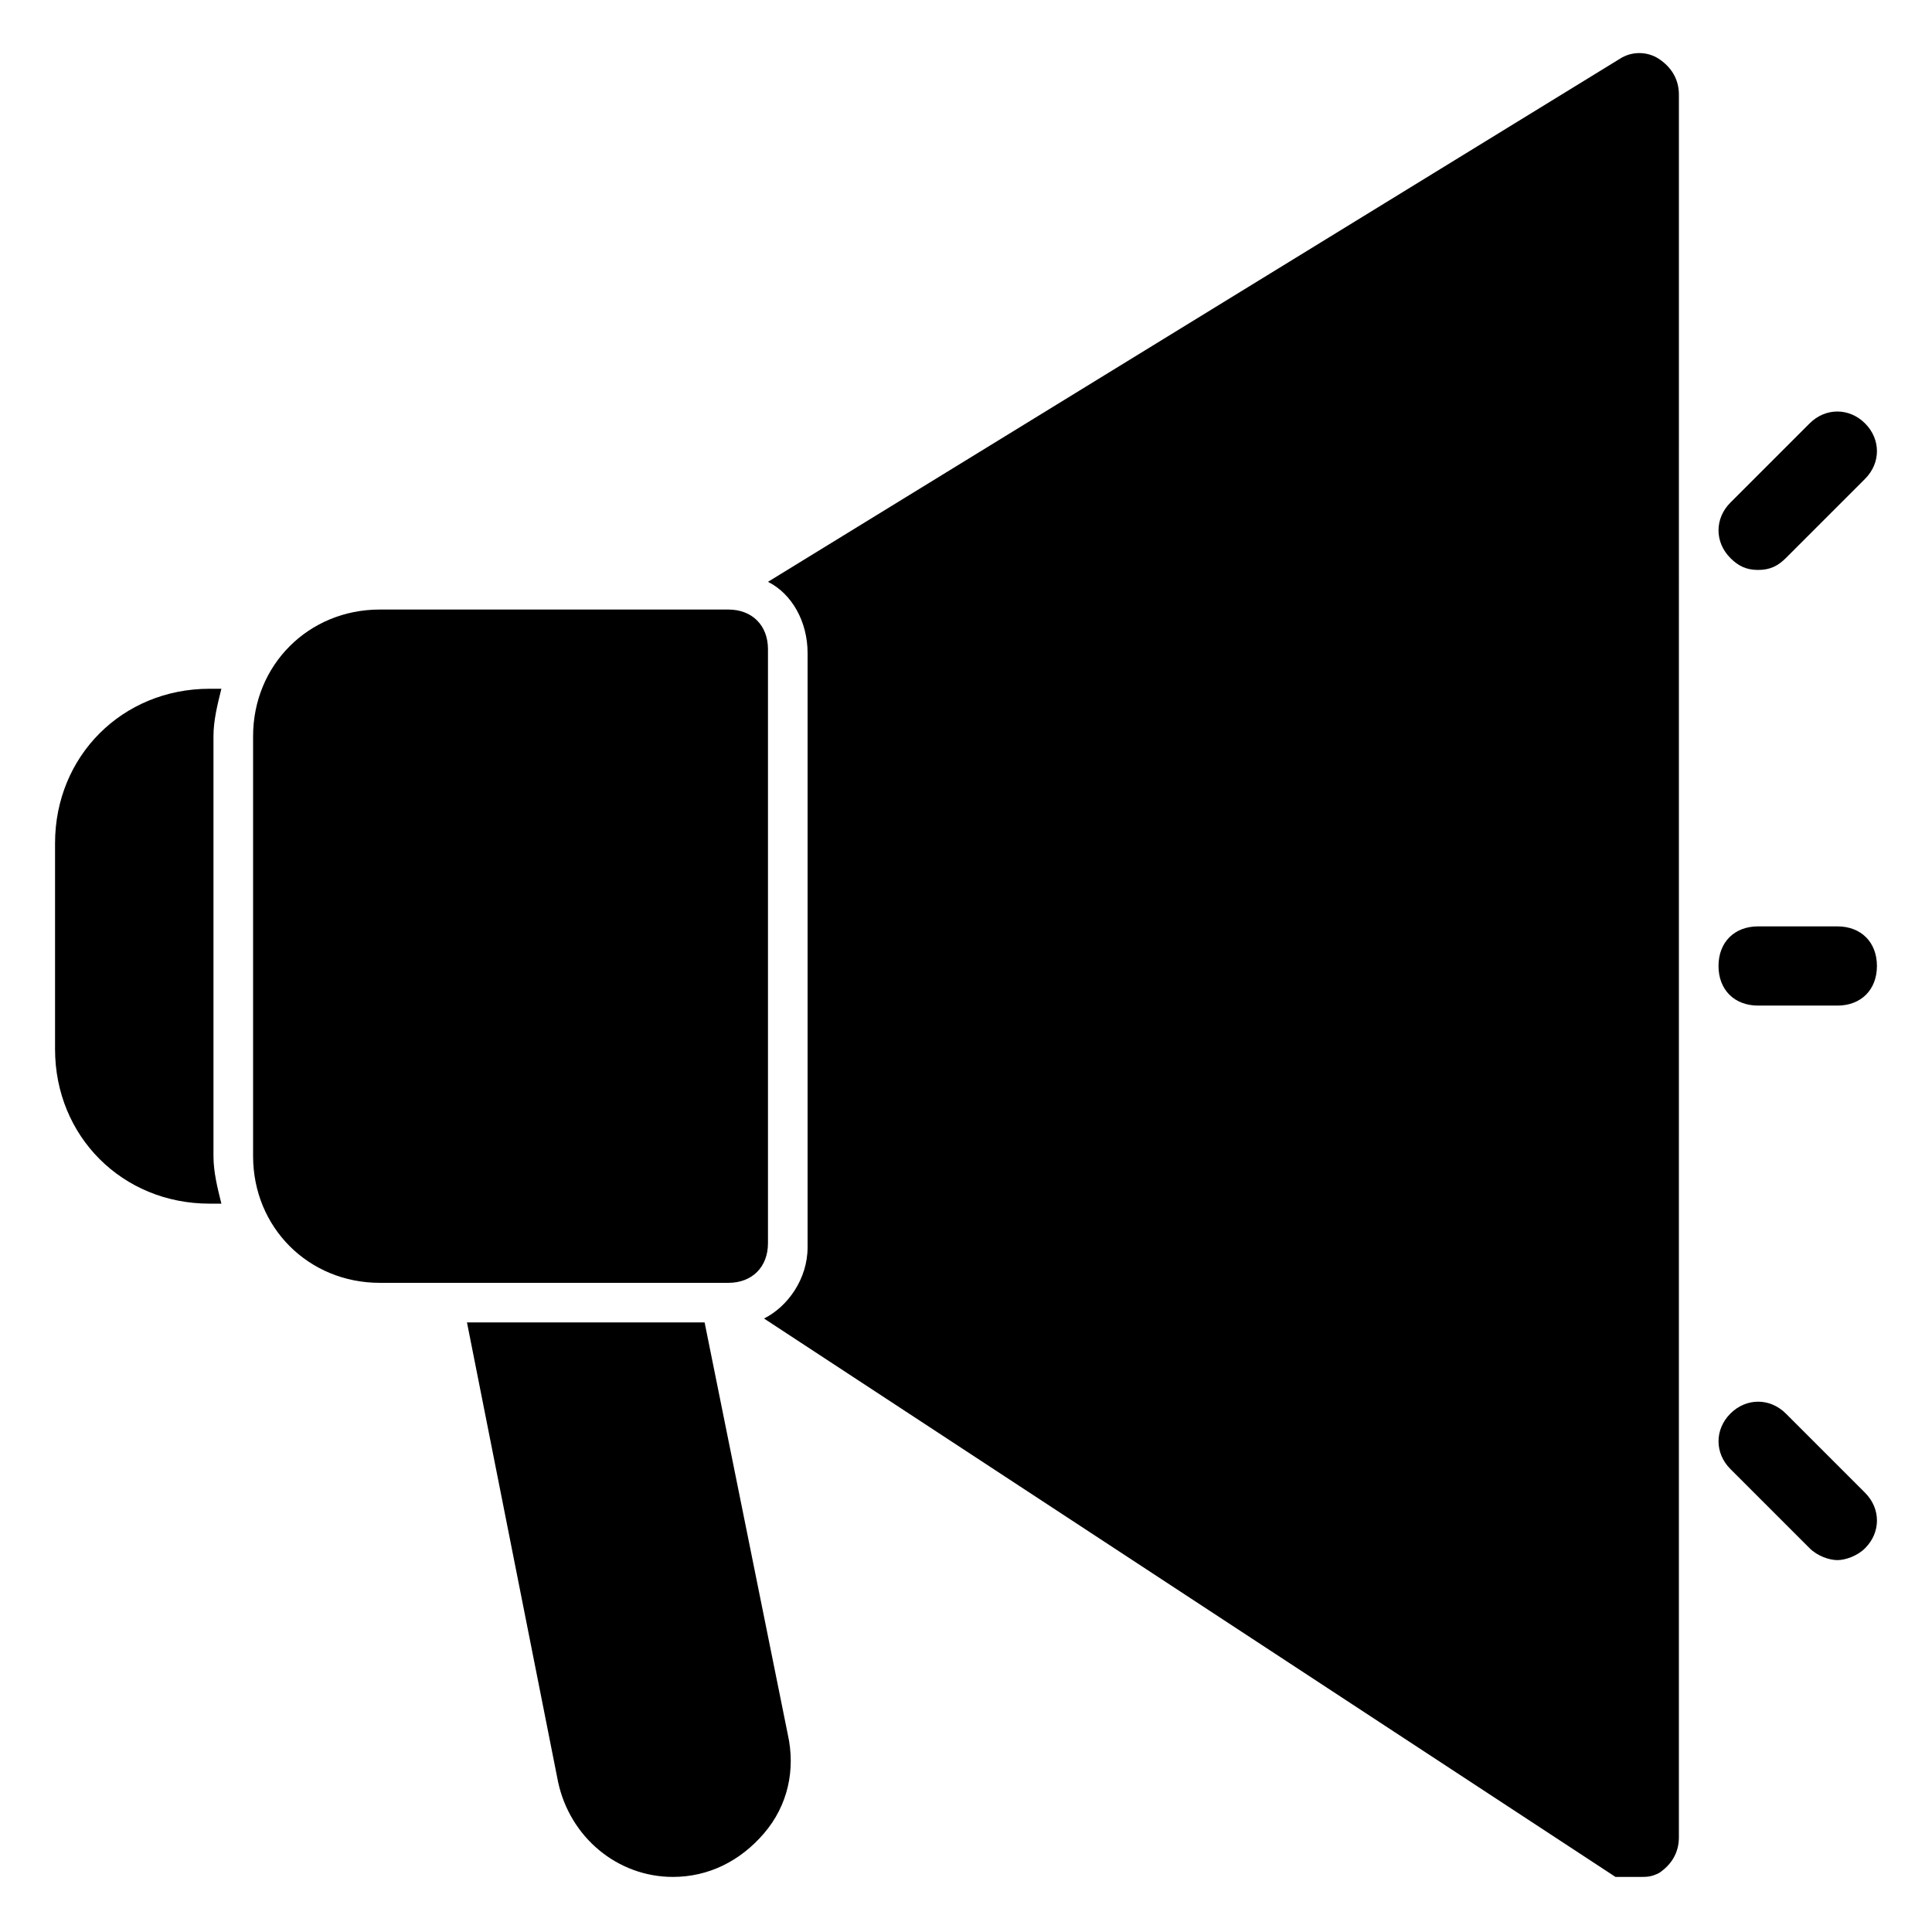 <?xml version="1.0" encoding="UTF-8"?>
<!-- Uploaded to: SVG Repo, www.svgrepo.com, Generator: SVG Repo Mixer Tools -->
<svg fill="#000000" width="800px" height="800px" version="1.1" viewBox="144 144 512 512" xmlns="http://www.w3.org/2000/svg">
 <g>
  <path d="m583.68 159.64c-3.148-2.098-7.348-2.098-10.496 0l-225.66 138.55c6.297 3.148 10.496 10.496 10.496 18.895v157.44c0 8.398-5.246 15.742-11.547 18.895l225.66 147.99c2.102-0.004 4.199-0.004 6.297-0.004 2.098 0 3.148 0 5.246-1.051 3.148-2.098 5.246-5.246 5.246-9.445l0.004-461.82c0-4.199-2.098-7.348-5.246-9.445z"/>
  <path d="m347.52 473.47v-157.44c0-6.297-4.199-10.496-10.496-10.496h-92.367c-18.891 0-33.586 14.695-33.586 33.586v111.26c0 18.895 14.695 33.586 33.586 33.586h92.367c6.297 0 10.496-4.195 10.496-10.492z"/>
  <path d="m202.67 326.53h-3.148c-23.09 0-40.934 17.844-40.934 40.934v54.578c0 23.094 17.844 40.938 40.934 40.938h3.148c-1.047-4.199-2.098-8.398-2.098-12.598v-111.26c0-4.199 1.051-8.395 2.098-12.594z"/>
  <path d="m609.92 295.04c3.148 0 5.246-1.051 7.348-3.148l20.992-20.992c4.199-4.199 4.199-10.496 0-14.695-4.199-4.199-10.496-4.199-14.695 0l-20.992 20.992c-4.199 4.199-4.199 10.496 0 14.695 2.102 2.098 4.199 3.148 7.348 3.148z"/>
  <path d="m617.27 518.61c-4.199-4.199-10.496-4.199-14.695 0-4.199 4.199-4.199 10.496 0 14.695l20.992 20.992c2.098 2.098 5.246 3.148 7.348 3.148 2.098 0 5.246-1.051 7.348-3.148 4.199-4.199 4.199-10.496 0-14.695z"/>
  <path d="m630.91 389.5h-20.992c-6.297 0-10.496 4.199-10.496 10.496s4.199 10.496 10.496 10.496h20.992c6.297 0 10.496-4.199 10.496-10.496 0-6.301-4.199-10.496-10.496-10.496z"/>
  <path d="m330.73 494.46h-62.977l24.141 121.75c3.148 14.695 15.742 25.191 30.438 25.191 9.445 0 17.844-4.199 24.141-11.547s8.398-16.793 6.297-26.238z"/>
 </g>
</svg>